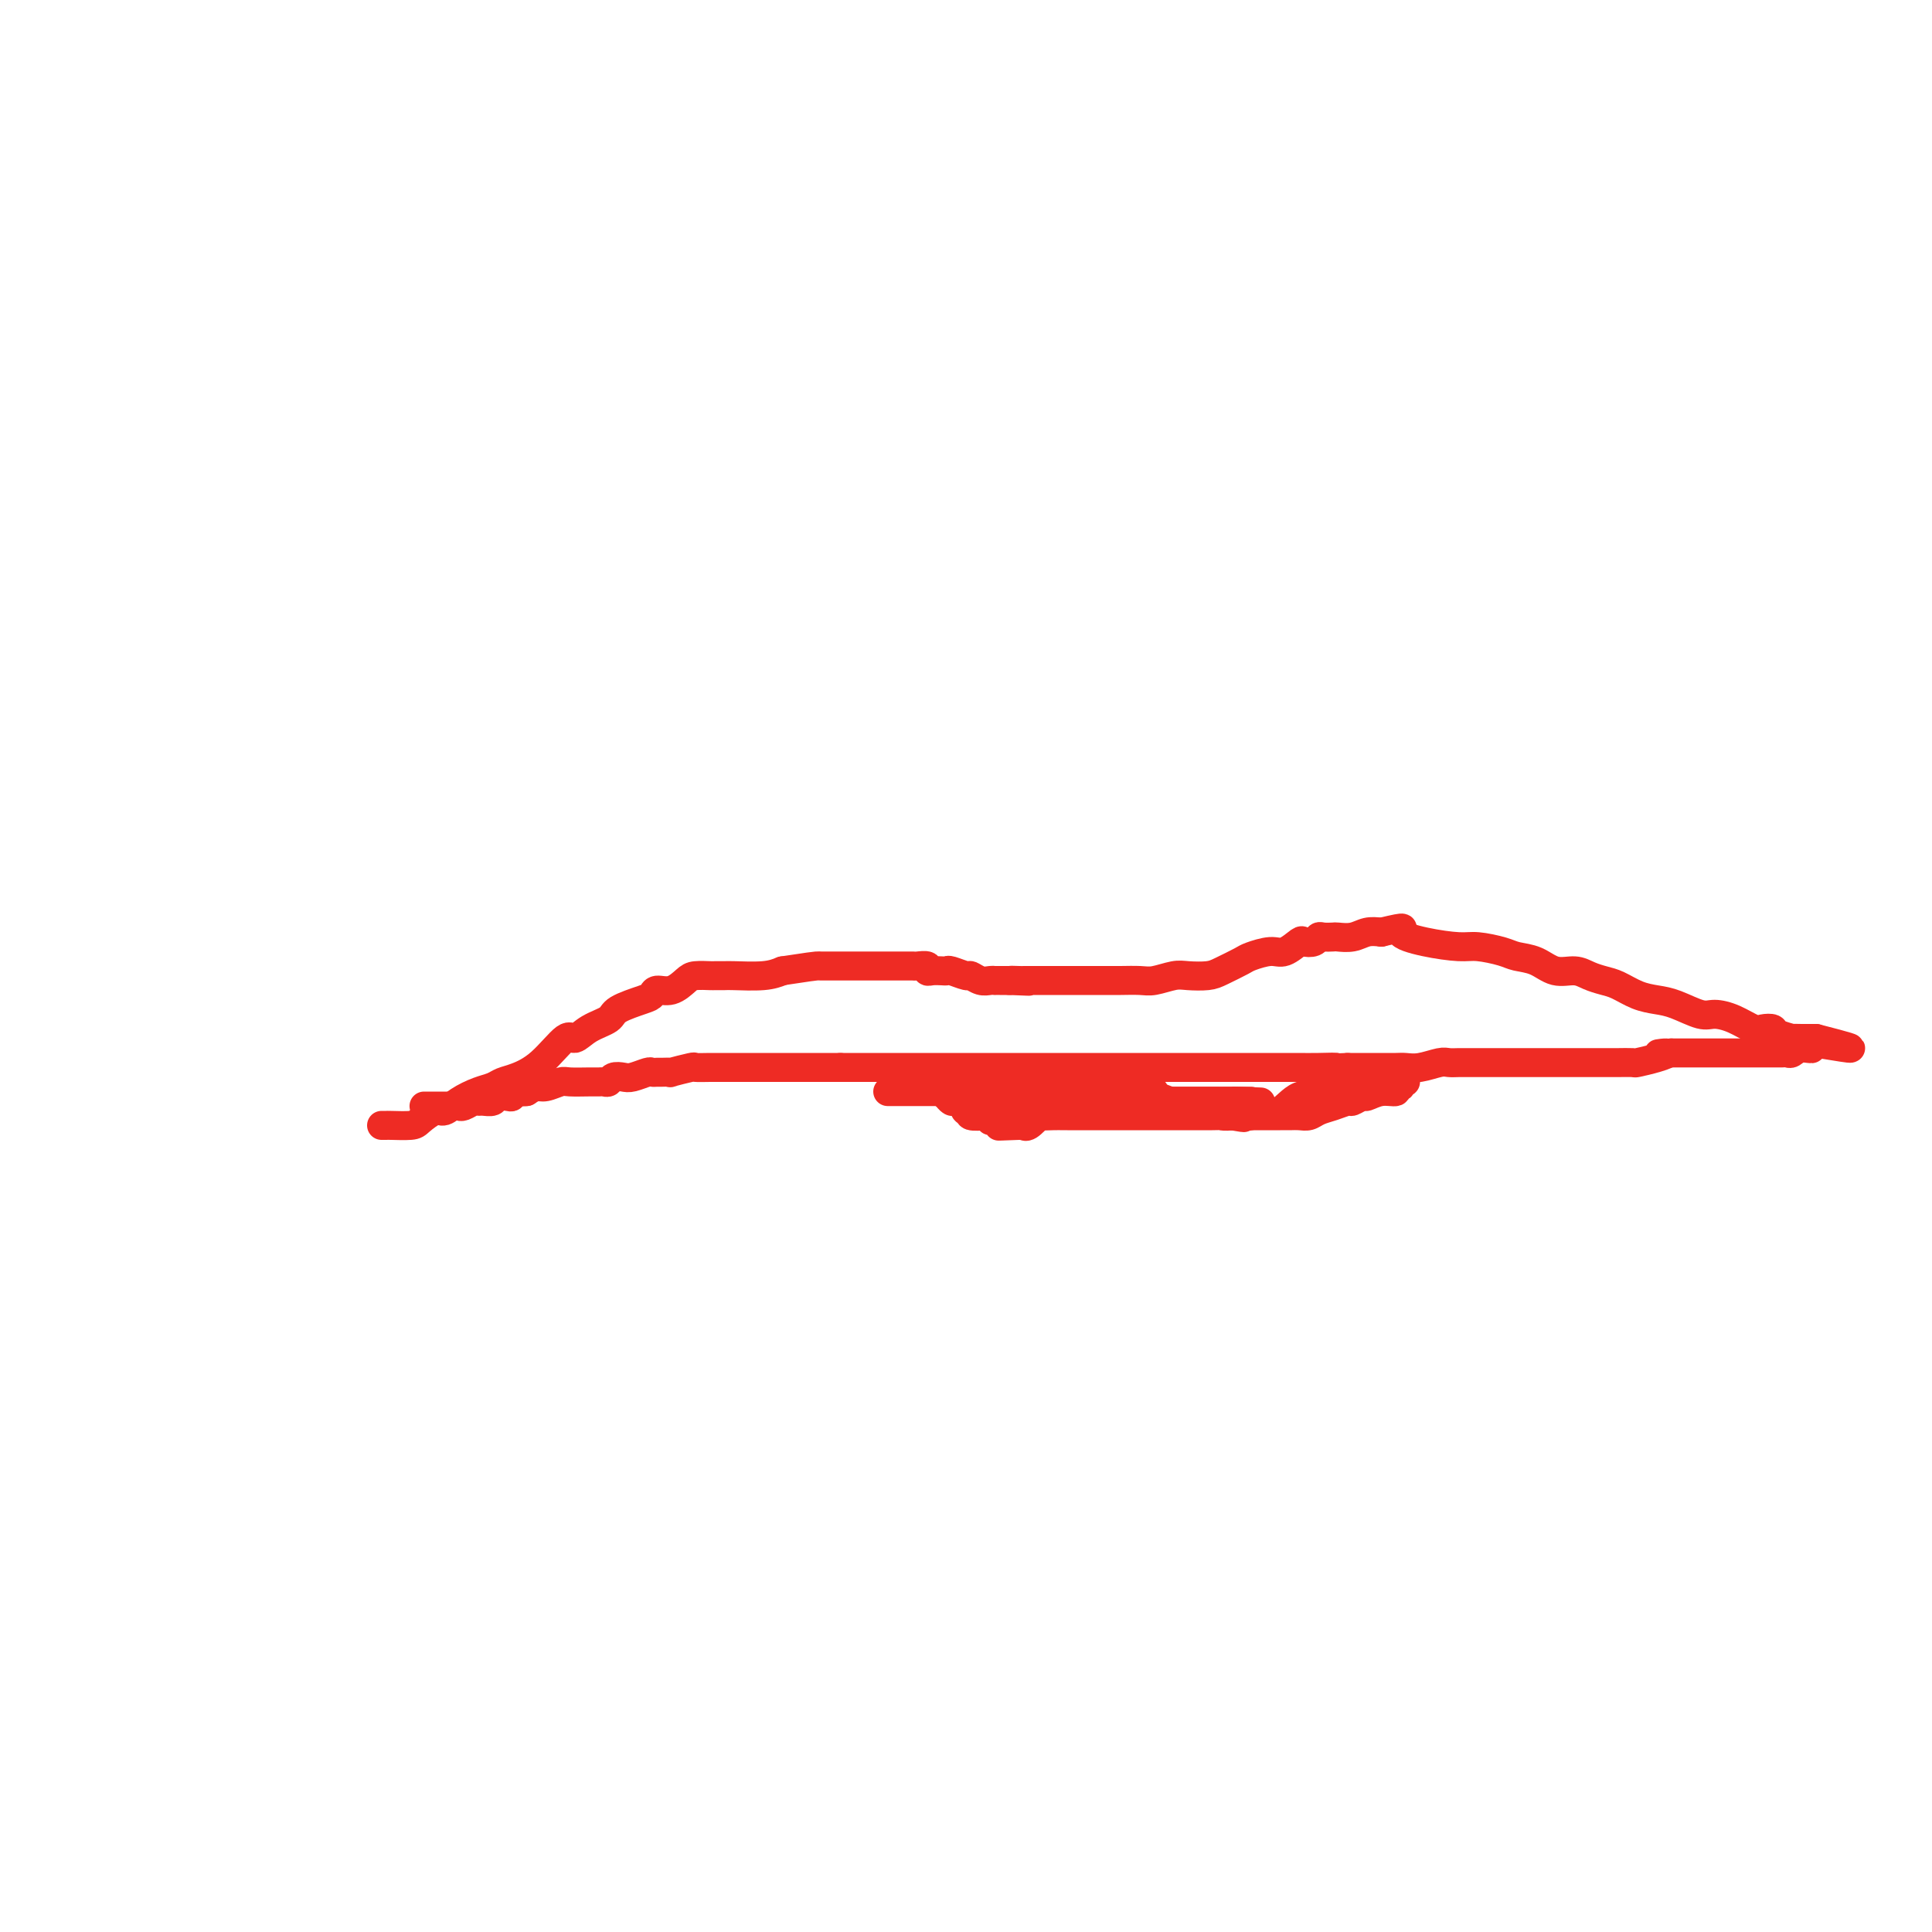 <svg viewBox='0 0 400 400' version='1.1' xmlns='http://www.w3.org/2000/svg' xmlns:xlink='http://www.w3.org/1999/xlink'><g fill='none' stroke='#EE2B24' stroke-width='6' stroke-linecap='round' stroke-linejoin='round'><path d='M79,233c0.420,0.004 0.840,0.007 1,0c0.160,-0.007 0.058,-0.025 1,0c0.942,0.025 2.926,0.092 4,0c1.074,-0.092 1.239,-0.343 2,-1c0.761,-0.657 2.119,-1.720 3,-2c0.881,-0.280 1.285,0.223 2,0c0.715,-0.223 1.740,-1.172 3,-2c1.260,-0.828 2.754,-1.534 4,-2c1.246,-0.466 2.242,-0.690 3,-1c0.758,-0.310 1.277,-0.705 2,-1c0.723,-0.295 1.651,-0.491 3,-1c1.349,-0.509 3.118,-1.329 5,-3c1.882,-1.671 3.877,-4.191 5,-5c1.123,-0.809 1.376,0.092 2,0c0.624,-0.092 1.621,-1.176 3,-2c1.379,-0.824 3.142,-1.388 4,-2c0.858,-0.612 0.813,-1.273 2,-2c1.187,-0.727 3.606,-1.522 5,-2c1.394,-0.478 1.761,-0.640 2,-1c0.239,-0.360 0.348,-0.920 1,-1c0.652,-0.080 1.847,0.318 3,0c1.153,-0.318 2.263,-1.353 3,-2c0.737,-0.647 1.100,-0.906 2,-1c0.900,-0.094 2.337,-0.025 3,0c0.663,0.025 0.550,0.004 1,0c0.450,-0.004 1.461,0.009 2,0c0.539,-0.009 0.607,-0.041 2,0c1.393,0.041 4.112,0.155 6,0c1.888,-0.155 2.944,-0.577 4,-1'/><path d='M162,201c5.570,-0.845 6.496,-0.959 7,-1c0.504,-0.041 0.586,-0.011 1,0c0.414,0.011 1.159,0.003 2,0c0.841,-0.003 1.777,-0.001 3,0c1.223,0.001 2.733,0.000 4,0c1.267,-0.000 2.290,-0.000 3,0c0.710,0.000 1.106,0.000 2,0c0.894,-0.000 2.286,-0.001 3,0c0.714,0.001 0.751,0.004 1,0c0.249,-0.004 0.710,-0.015 1,0c0.290,0.015 0.410,0.057 1,0c0.590,-0.057 1.650,-0.211 2,0c0.350,0.211 -0.010,0.788 0,1c0.010,0.212 0.392,0.061 1,0c0.608,-0.061 1.443,-0.031 2,0c0.557,0.031 0.834,0.065 1,0c0.166,-0.065 0.219,-0.228 1,0c0.781,0.228 2.290,0.846 3,1c0.710,0.154 0.620,-0.155 1,0c0.380,0.155 1.229,0.774 2,1c0.771,0.226 1.464,0.061 2,0c0.536,-0.061 0.913,-0.016 1,0c0.087,0.016 -0.118,0.004 0,0c0.118,-0.004 0.557,-0.001 1,0c0.443,0.001 0.888,0.000 1,0c0.112,-0.000 -0.111,-0.000 0,0c0.111,0.000 0.555,0.000 1,0'/><path d='M209,203c7.445,0.309 2.557,0.083 1,0c-1.557,-0.083 0.215,-0.022 1,0c0.785,0.022 0.582,0.006 1,0c0.418,-0.006 1.457,-0.002 2,0c0.543,0.002 0.592,0.000 1,0c0.408,-0.000 1.176,-0.000 2,0c0.824,0.000 1.703,0.000 3,0c1.297,-0.000 3.012,-0.000 4,0c0.988,0.000 1.250,0.001 2,0c0.750,-0.001 1.990,-0.004 3,0c1.010,0.004 1.791,0.015 3,0c1.209,-0.015 2.845,-0.056 4,0c1.155,0.056 1.830,0.209 3,0c1.170,-0.209 2.835,-0.781 4,-1c1.165,-0.219 1.829,-0.086 3,0c1.171,0.086 2.848,0.124 4,0c1.152,-0.124 1.777,-0.409 3,-1c1.223,-0.591 3.042,-1.486 4,-2c0.958,-0.514 1.054,-0.646 2,-1c0.946,-0.354 2.744,-0.931 4,-1c1.256,-0.069 1.972,0.370 3,0c1.028,-0.370 2.368,-1.549 3,-2c0.632,-0.451 0.555,-0.173 1,0c0.445,0.173 1.413,0.242 2,0c0.587,-0.242 0.793,-0.796 1,-1c0.207,-0.204 0.414,-0.058 1,0c0.586,0.058 1.549,0.029 2,0c0.451,-0.029 0.389,-0.059 1,0c0.611,0.059 1.895,0.208 3,0c1.105,-0.208 2.030,-0.774 3,-1c0.970,-0.226 1.985,-0.113 3,0'/><path d='M286,193c6.273,-1.497 3.957,-0.738 4,0c0.043,0.738 2.447,1.455 5,2c2.553,0.545 5.256,0.918 7,1c1.744,0.082 2.528,-0.128 4,0c1.472,0.128 3.633,0.594 5,1c1.367,0.406 1.941,0.753 3,1c1.059,0.247 2.605,0.395 4,1c1.395,0.605 2.641,1.667 4,2c1.359,0.333 2.831,-0.062 4,0c1.169,0.062 2.034,0.580 3,1c0.966,0.420 2.031,0.741 3,1c0.969,0.259 1.842,0.455 3,1c1.158,0.545 2.602,1.438 4,2c1.398,0.562 2.750,0.793 4,1c1.250,0.207 2.397,0.389 4,1c1.603,0.611 3.661,1.653 5,2c1.339,0.347 1.960,0.001 3,0c1.040,-0.001 2.500,0.342 4,1c1.500,0.658 3.041,1.630 4,2c0.959,0.370 1.337,0.138 2,0c0.663,-0.138 1.610,-0.180 2,0c0.390,0.180 0.223,0.584 1,1c0.777,0.416 2.499,0.843 3,1c0.501,0.157 -0.219,0.042 0,0c0.219,-0.042 1.379,-0.011 2,0c0.621,0.011 0.705,0.003 1,0c0.295,-0.003 0.801,-0.001 1,0c0.199,0.001 0.092,0.000 0,0c-0.092,-0.000 -0.169,-0.000 0,0c0.169,0.000 0.585,0.000 1,0'/><path d='M376,215c13.959,3.565 3.857,1.477 0,1c-3.857,-0.477 -1.467,0.657 -1,1c0.467,0.343 -0.987,-0.104 -2,0c-1.013,0.104 -1.583,0.760 -2,1c-0.417,0.240 -0.681,0.064 -1,0c-0.319,-0.064 -0.694,-0.017 -1,0c-0.306,0.017 -0.543,0.005 -1,0c-0.457,-0.005 -1.136,-0.001 -1,0c0.136,0.001 1.086,0.000 0,0c-1.086,-0.000 -4.206,-0.000 -6,0c-1.794,0.000 -2.260,0.000 -3,0c-0.740,-0.000 -1.753,-0.000 -3,0c-1.247,0.000 -2.729,0.000 -4,0c-1.271,-0.000 -2.330,-0.000 -3,0c-0.670,0.000 -0.950,0.000 -1,0c-0.050,-0.000 0.128,-0.000 0,0c-0.128,0.000 -0.564,0.000 -1,0'/><path d='M346,218c-4.810,0.420 -1.836,-0.031 -1,0c0.836,0.031 -0.468,0.544 -2,1c-1.532,0.456 -3.292,0.854 -4,1c-0.708,0.146 -0.364,0.039 -1,0c-0.636,-0.039 -2.254,-0.010 -3,0c-0.746,0.010 -0.621,0.003 -1,0c-0.379,-0.003 -1.261,-0.001 -2,0c-0.739,0.001 -1.336,0.000 -2,0c-0.664,-0.000 -1.394,-0.000 -2,0c-0.606,0.000 -1.087,0.000 -2,0c-0.913,-0.000 -2.256,-0.000 -3,0c-0.744,0.000 -0.889,0.000 -1,0c-0.111,-0.000 -0.190,-0.000 -1,0c-0.810,0.000 -2.353,-0.000 -3,0c-0.647,0.000 -0.400,0.000 -1,0c-0.600,-0.000 -2.048,-0.000 -3,0c-0.952,0.000 -1.410,0.000 -2,0c-0.590,-0.000 -1.313,-0.000 -2,0c-0.687,0.000 -1.339,0.000 -2,0c-0.661,-0.000 -1.330,-0.001 -2,0c-0.670,0.001 -1.341,0.004 -2,0c-0.659,-0.004 -1.307,-0.015 -2,0c-0.693,0.015 -1.430,0.057 -2,0c-0.570,-0.057 -0.972,-0.211 -2,0c-1.028,0.211 -2.683,0.789 -4,1c-1.317,0.211 -2.296,0.057 -3,0c-0.704,-0.057 -1.133,-0.015 -2,0c-0.867,0.015 -2.170,0.004 -3,0c-0.830,-0.004 -1.185,-0.001 -2,0c-0.815,0.001 -2.090,0.000 -3,0c-0.910,-0.000 -1.455,-0.000 -2,0'/><path d='M279,221c-10.913,0.464 -4.694,0.124 -3,0c1.694,-0.124 -1.136,-0.033 -3,0c-1.864,0.033 -2.760,0.009 -4,0c-1.240,-0.009 -2.823,-0.002 -4,0c-1.177,0.002 -1.948,0.001 -3,0c-1.052,-0.001 -2.385,-0.000 -4,0c-1.615,0.000 -3.513,0.000 -5,0c-1.487,-0.000 -2.564,-0.000 -3,0c-0.436,0.000 -0.233,0.000 -1,0c-0.767,-0.000 -2.506,-0.000 -4,0c-1.494,0.000 -2.743,0.000 -4,0c-1.257,-0.000 -2.521,-0.000 -4,0c-1.479,0.000 -3.172,0.000 -5,0c-1.828,-0.000 -3.791,-0.000 -5,0c-1.209,0.000 -1.663,0.000 -3,0c-1.337,-0.000 -3.557,-0.000 -5,0c-1.443,0.000 -2.110,0.000 -3,0c-0.890,-0.000 -2.002,-0.000 -3,0c-0.998,0.000 -1.880,0.000 -3,0c-1.120,-0.000 -2.477,-0.000 -3,0c-0.523,0.000 -0.213,0.000 -1,0c-0.787,-0.000 -2.671,-0.000 -4,0c-1.329,0.000 -2.102,0.000 -3,0c-0.898,-0.000 -1.921,-0.000 -3,0c-1.079,0.000 -2.215,-0.000 -3,0c-0.785,0.000 -1.218,-0.000 -2,0c-0.782,0.000 -1.914,-0.000 -3,0c-1.086,0.000 -2.126,-0.000 -3,0c-0.874,0.000 -1.581,-0.000 -3,0c-1.419,0.000 -3.548,-0.000 -5,0c-1.452,0.000 -2.226,0.000 -3,0'/><path d='M174,221c-16.973,0.000 -6.904,0.000 -4,0c2.904,-0.000 -1.355,-0.000 -3,0c-1.645,0.000 -0.675,0.000 -1,0c-0.325,-0.000 -1.945,-0.000 -3,0c-1.055,0.000 -1.546,0.000 -2,0c-0.454,-0.000 -0.872,-0.000 -2,0c-1.128,0.000 -2.965,0.000 -4,0c-1.035,-0.000 -1.268,-0.001 -2,0c-0.732,0.001 -1.963,0.004 -3,0c-1.037,-0.004 -1.880,-0.015 -3,0c-1.120,0.015 -2.517,0.057 -3,0c-0.483,-0.057 -0.052,-0.211 -1,0c-0.948,0.211 -3.277,0.789 -4,1c-0.723,0.211 0.159,0.056 0,0c-0.159,-0.056 -1.359,-0.011 -2,0c-0.641,0.011 -0.724,-0.011 -1,0c-0.276,0.011 -0.746,0.054 -1,0c-0.254,-0.054 -0.292,-0.207 -1,0c-0.708,0.207 -2.088,0.773 -3,1c-0.912,0.227 -1.357,0.113 -2,0c-0.643,-0.113 -1.482,-0.227 -2,0c-0.518,0.227 -0.713,0.793 -1,1c-0.287,0.207 -0.667,0.054 -1,0c-0.333,-0.054 -0.621,-0.011 -1,0c-0.379,0.011 -0.850,-0.012 -2,0c-1.150,0.012 -2.979,0.058 -4,0c-1.021,-0.058 -1.232,-0.222 -2,0c-0.768,0.222 -2.091,0.829 -3,1c-0.909,0.171 -1.402,-0.094 -2,0c-0.598,0.094 -1.299,0.547 -2,1'/><path d='M109,226c-10.235,0.789 -3.324,0.263 -1,0c2.324,-0.263 0.060,-0.263 -1,0c-1.060,0.263 -0.918,0.788 -1,1c-0.082,0.212 -0.389,0.110 -1,0c-0.611,-0.110 -1.525,-0.227 -2,0c-0.475,0.227 -0.512,0.797 -1,1c-0.488,0.203 -1.427,0.040 -2,0c-0.573,-0.040 -0.781,0.042 -1,0c-0.219,-0.042 -0.448,-0.207 -1,0c-0.552,0.207 -1.428,0.788 -2,1c-0.572,0.212 -0.840,0.057 -1,0c-0.160,-0.057 -0.211,-0.015 -1,0c-0.789,0.015 -2.314,0.004 -3,0c-0.686,-0.004 -0.531,-0.001 -1,0c-0.469,0.001 -1.563,0.000 -2,0c-0.437,-0.000 -0.219,-0.000 0,0'/><path d='M184,226c-0.180,0.000 -0.359,0.000 0,0c0.359,-0.000 1.258,-0.000 2,0c0.742,0.000 1.329,0.000 2,0c0.671,-0.000 1.428,-0.000 2,0c0.572,0.000 0.959,0.000 2,0c1.041,-0.000 2.734,-0.000 4,0c1.266,0.000 2.104,0.000 3,0c0.896,-0.000 1.850,-0.000 3,0c1.150,0.000 2.496,0.000 4,0c1.504,-0.000 3.167,-0.000 5,0c1.833,0.000 3.837,0.000 5,0c1.163,-0.000 1.487,-0.001 3,0c1.513,0.001 4.217,0.004 5,0c0.783,-0.004 -0.355,-0.015 0,0c0.355,0.015 2.203,0.057 3,0c0.797,-0.057 0.544,-0.212 1,0c0.456,0.212 1.622,0.792 3,1c1.378,0.208 2.969,0.046 4,0c1.031,-0.046 1.501,0.025 2,0c0.499,-0.025 1.027,-0.147 2,0c0.973,0.147 2.392,0.561 3,1c0.608,0.439 0.404,0.903 1,1c0.596,0.097 1.991,-0.171 3,0c1.009,0.171 1.631,0.782 2,1c0.369,0.218 0.484,0.044 1,0c0.516,-0.044 1.431,0.041 2,0c0.569,-0.041 0.792,-0.207 1,0c0.208,0.207 0.402,0.786 1,1c0.598,0.214 1.599,0.061 2,0c0.401,-0.061 0.200,-0.031 0,0'/><path d='M255,231c4.490,0.774 1.714,0.207 1,0c-0.714,-0.207 0.634,-0.056 1,0c0.366,0.056 -0.249,0.015 0,0c0.249,-0.015 1.362,-0.004 2,0c0.638,0.004 0.802,0.001 1,0c0.198,-0.001 0.430,-0.000 1,0c0.570,0.000 1.479,0.000 2,0c0.521,-0.000 0.653,-0.000 1,0c0.347,0.000 0.908,0.001 1,0c0.092,-0.001 -0.285,-0.003 0,0c0.285,0.003 1.234,0.012 2,0c0.766,-0.012 1.351,-0.046 2,0c0.649,0.046 1.363,0.171 2,0c0.637,-0.171 1.197,-0.638 2,-1c0.803,-0.362 1.849,-0.618 3,-1c1.151,-0.382 2.408,-0.891 3,-1c0.592,-0.109 0.520,0.182 1,0c0.480,-0.182 1.511,-0.837 2,-1c0.489,-0.163 0.436,0.168 1,0c0.564,-0.168 1.743,-0.833 3,-1c1.257,-0.167 2.590,0.166 3,0c0.410,-0.166 -0.103,-0.829 0,-1c0.103,-0.171 0.821,0.150 1,0c0.179,-0.150 -0.183,-0.771 0,-1c0.183,-0.229 0.909,-0.065 1,0c0.091,0.065 -0.455,0.033 -1,0'/><path d='M290,224c2.588,-1.189 -0.443,-0.661 -2,0c-1.557,0.661 -1.642,1.457 -4,2c-2.358,0.543 -6.991,0.834 -9,1c-2.009,0.166 -1.394,0.206 -2,0c-0.606,-0.206 -2.433,-0.658 -4,0c-1.567,0.658 -2.875,2.425 -4,3c-1.125,0.575 -2.069,-0.042 -3,0c-0.931,0.042 -1.851,0.743 -3,1c-1.149,0.257 -2.528,0.069 -4,0c-1.472,-0.069 -3.036,-0.018 -4,0c-0.964,0.018 -1.327,0.005 -2,0c-0.673,-0.005 -1.657,-0.001 -2,0c-0.343,0.001 -0.046,0.000 -1,0c-0.954,-0.000 -3.161,-0.000 -4,0c-0.839,0.000 -0.311,0.000 -1,0c-0.689,-0.000 -2.594,-0.000 -4,0c-1.406,0.000 -2.313,0.000 -3,0c-0.687,-0.000 -1.156,0.000 -2,0c-0.844,-0.000 -2.065,-0.000 -3,0c-0.935,0.000 -1.584,0.000 -2,0c-0.416,-0.000 -0.599,-0.000 -1,0c-0.401,0.000 -1.019,0.001 -2,0c-0.981,-0.001 -2.324,-0.002 -3,0c-0.676,0.002 -0.685,0.008 -1,0c-0.315,-0.008 -0.936,-0.030 -2,0c-1.064,0.030 -2.572,0.113 -3,0c-0.428,-0.113 0.222,-0.423 0,0c-0.222,0.423 -1.317,1.577 -2,2c-0.683,0.423 -0.953,0.114 -1,0c-0.047,-0.114 0.129,-0.033 0,0c-0.129,0.033 -0.565,0.016 -1,0'/><path d='M211,233c-7.687,0.308 -2.903,0.079 -1,0c1.903,-0.079 0.927,-0.006 0,0c-0.927,0.006 -1.803,-0.055 -2,0c-0.197,0.055 0.286,0.225 0,0c-0.286,-0.225 -1.342,-0.844 -2,-1c-0.658,-0.156 -0.918,0.151 -1,0c-0.082,-0.151 0.015,-0.761 0,-1c-0.015,-0.239 -0.140,-0.107 -1,0c-0.860,0.107 -2.454,0.187 -3,0c-0.546,-0.187 -0.045,-0.643 0,-1c0.045,-0.357 -0.366,-0.617 -1,-1c-0.634,-0.383 -1.492,-0.891 -2,-1c-0.508,-0.109 -0.666,0.181 -1,0c-0.334,-0.181 -0.846,-0.833 -1,-1c-0.154,-0.167 0.048,0.151 0,0c-0.048,-0.151 -0.347,-0.773 0,-1c0.347,-0.227 1.340,-0.061 2,0c0.660,0.061 0.985,0.016 2,0c1.015,-0.016 2.718,-0.005 4,0c1.282,0.005 2.141,0.002 3,0'/><path d='M207,226c2.302,0.017 2.557,0.061 3,0c0.443,-0.061 1.073,-0.227 2,0c0.927,0.227 2.151,0.845 3,1c0.849,0.155 1.322,-0.155 2,0c0.678,0.155 1.561,0.774 3,1c1.439,0.226 3.435,0.061 4,0c0.565,-0.061 -0.302,-0.016 0,0c0.302,0.016 1.773,0.004 3,0c1.227,-0.004 2.209,-0.001 3,0c0.791,0.001 1.389,0.000 2,0c0.611,-0.000 1.233,-0.000 2,0c0.767,0.000 1.679,0.000 2,0c0.321,-0.000 0.050,-0.000 1,0c0.950,0.000 3.122,0.000 4,0c0.878,-0.000 0.462,-0.000 1,0c0.538,0.000 2.031,0.000 3,0c0.969,-0.000 1.415,-0.000 2,0c0.585,0.000 1.308,0.000 2,0c0.692,-0.000 1.353,-0.000 2,0c0.647,0.000 1.281,0.000 2,0c0.719,-0.000 1.522,-0.000 2,0c0.478,0.000 0.631,0.000 1,0c0.369,-0.000 0.955,-0.000 1,0c0.045,0.000 -0.449,0.000 0,0c0.449,-0.000 1.843,-0.000 2,0c0.157,0.000 -0.921,0.000 -2,0'/><path d='M257,228c7.788,0.309 2.259,0.083 0,0c-2.259,-0.083 -1.247,-0.022 -2,0c-0.753,0.022 -3.269,0.006 -5,0c-1.731,-0.006 -2.676,-0.002 -4,0c-1.324,0.002 -3.028,0.000 -4,0c-0.972,-0.000 -1.211,-0.000 -2,0c-0.789,0.000 -2.126,0.000 -3,0c-0.874,-0.000 -1.283,-0.000 -2,0c-0.717,0.000 -1.742,0.000 -3,0c-1.258,-0.000 -2.749,-0.001 -4,0c-1.251,0.001 -2.262,0.004 -3,0c-0.738,-0.004 -1.202,-0.015 -2,0c-0.798,0.015 -1.930,0.057 -3,0c-1.070,-0.057 -2.078,-0.211 -3,0c-0.922,0.211 -1.757,0.789 -2,1c-0.243,0.211 0.105,0.057 0,0c-0.105,-0.057 -0.663,-0.015 -1,0c-0.337,0.015 -0.453,0.004 -1,0c-0.547,-0.004 -1.526,-0.001 -2,0c-0.474,0.001 -0.441,0.000 -1,0c-0.559,-0.000 -1.708,-0.000 -2,0c-0.292,0.000 0.272,0.000 0,0c-0.272,-0.000 -1.381,-0.000 -2,0c-0.619,0.000 -0.748,0.000 -1,0c-0.252,-0.000 -0.626,-0.000 -1,0'/><path d='M204,229c-8.211,0.608 -2.239,1.627 0,2c2.239,0.373 0.746,0.100 0,0c-0.746,-0.100 -0.746,-0.027 0,0c0.746,0.027 2.236,0.007 3,0c0.764,-0.007 0.800,-0.002 1,0c0.200,0.002 0.563,0.002 1,0c0.437,-0.002 0.948,-0.005 1,0c0.052,0.005 -0.355,0.016 0,0c0.355,-0.016 1.471,-0.061 2,0c0.529,0.061 0.470,0.227 1,0c0.530,-0.227 1.650,-0.848 2,-1c0.350,-0.152 -0.071,0.166 0,0c0.071,-0.166 0.635,-0.815 1,-1c0.365,-0.185 0.531,0.094 1,0c0.469,-0.094 1.241,-0.561 2,-1c0.759,-0.439 1.506,-0.849 2,-1c0.494,-0.151 0.736,-0.044 1,0c0.264,0.044 0.548,0.026 1,0c0.452,-0.026 1.070,-0.060 2,0c0.930,0.060 2.173,0.212 3,0c0.827,-0.212 1.239,-0.789 2,-1c0.761,-0.211 1.870,-0.057 2,0c0.130,0.057 -0.718,0.015 0,0c0.718,-0.015 3.001,-0.004 4,0c0.999,0.004 0.714,0.001 1,0c0.286,-0.001 1.143,-0.001 2,0'/></g>
</svg>